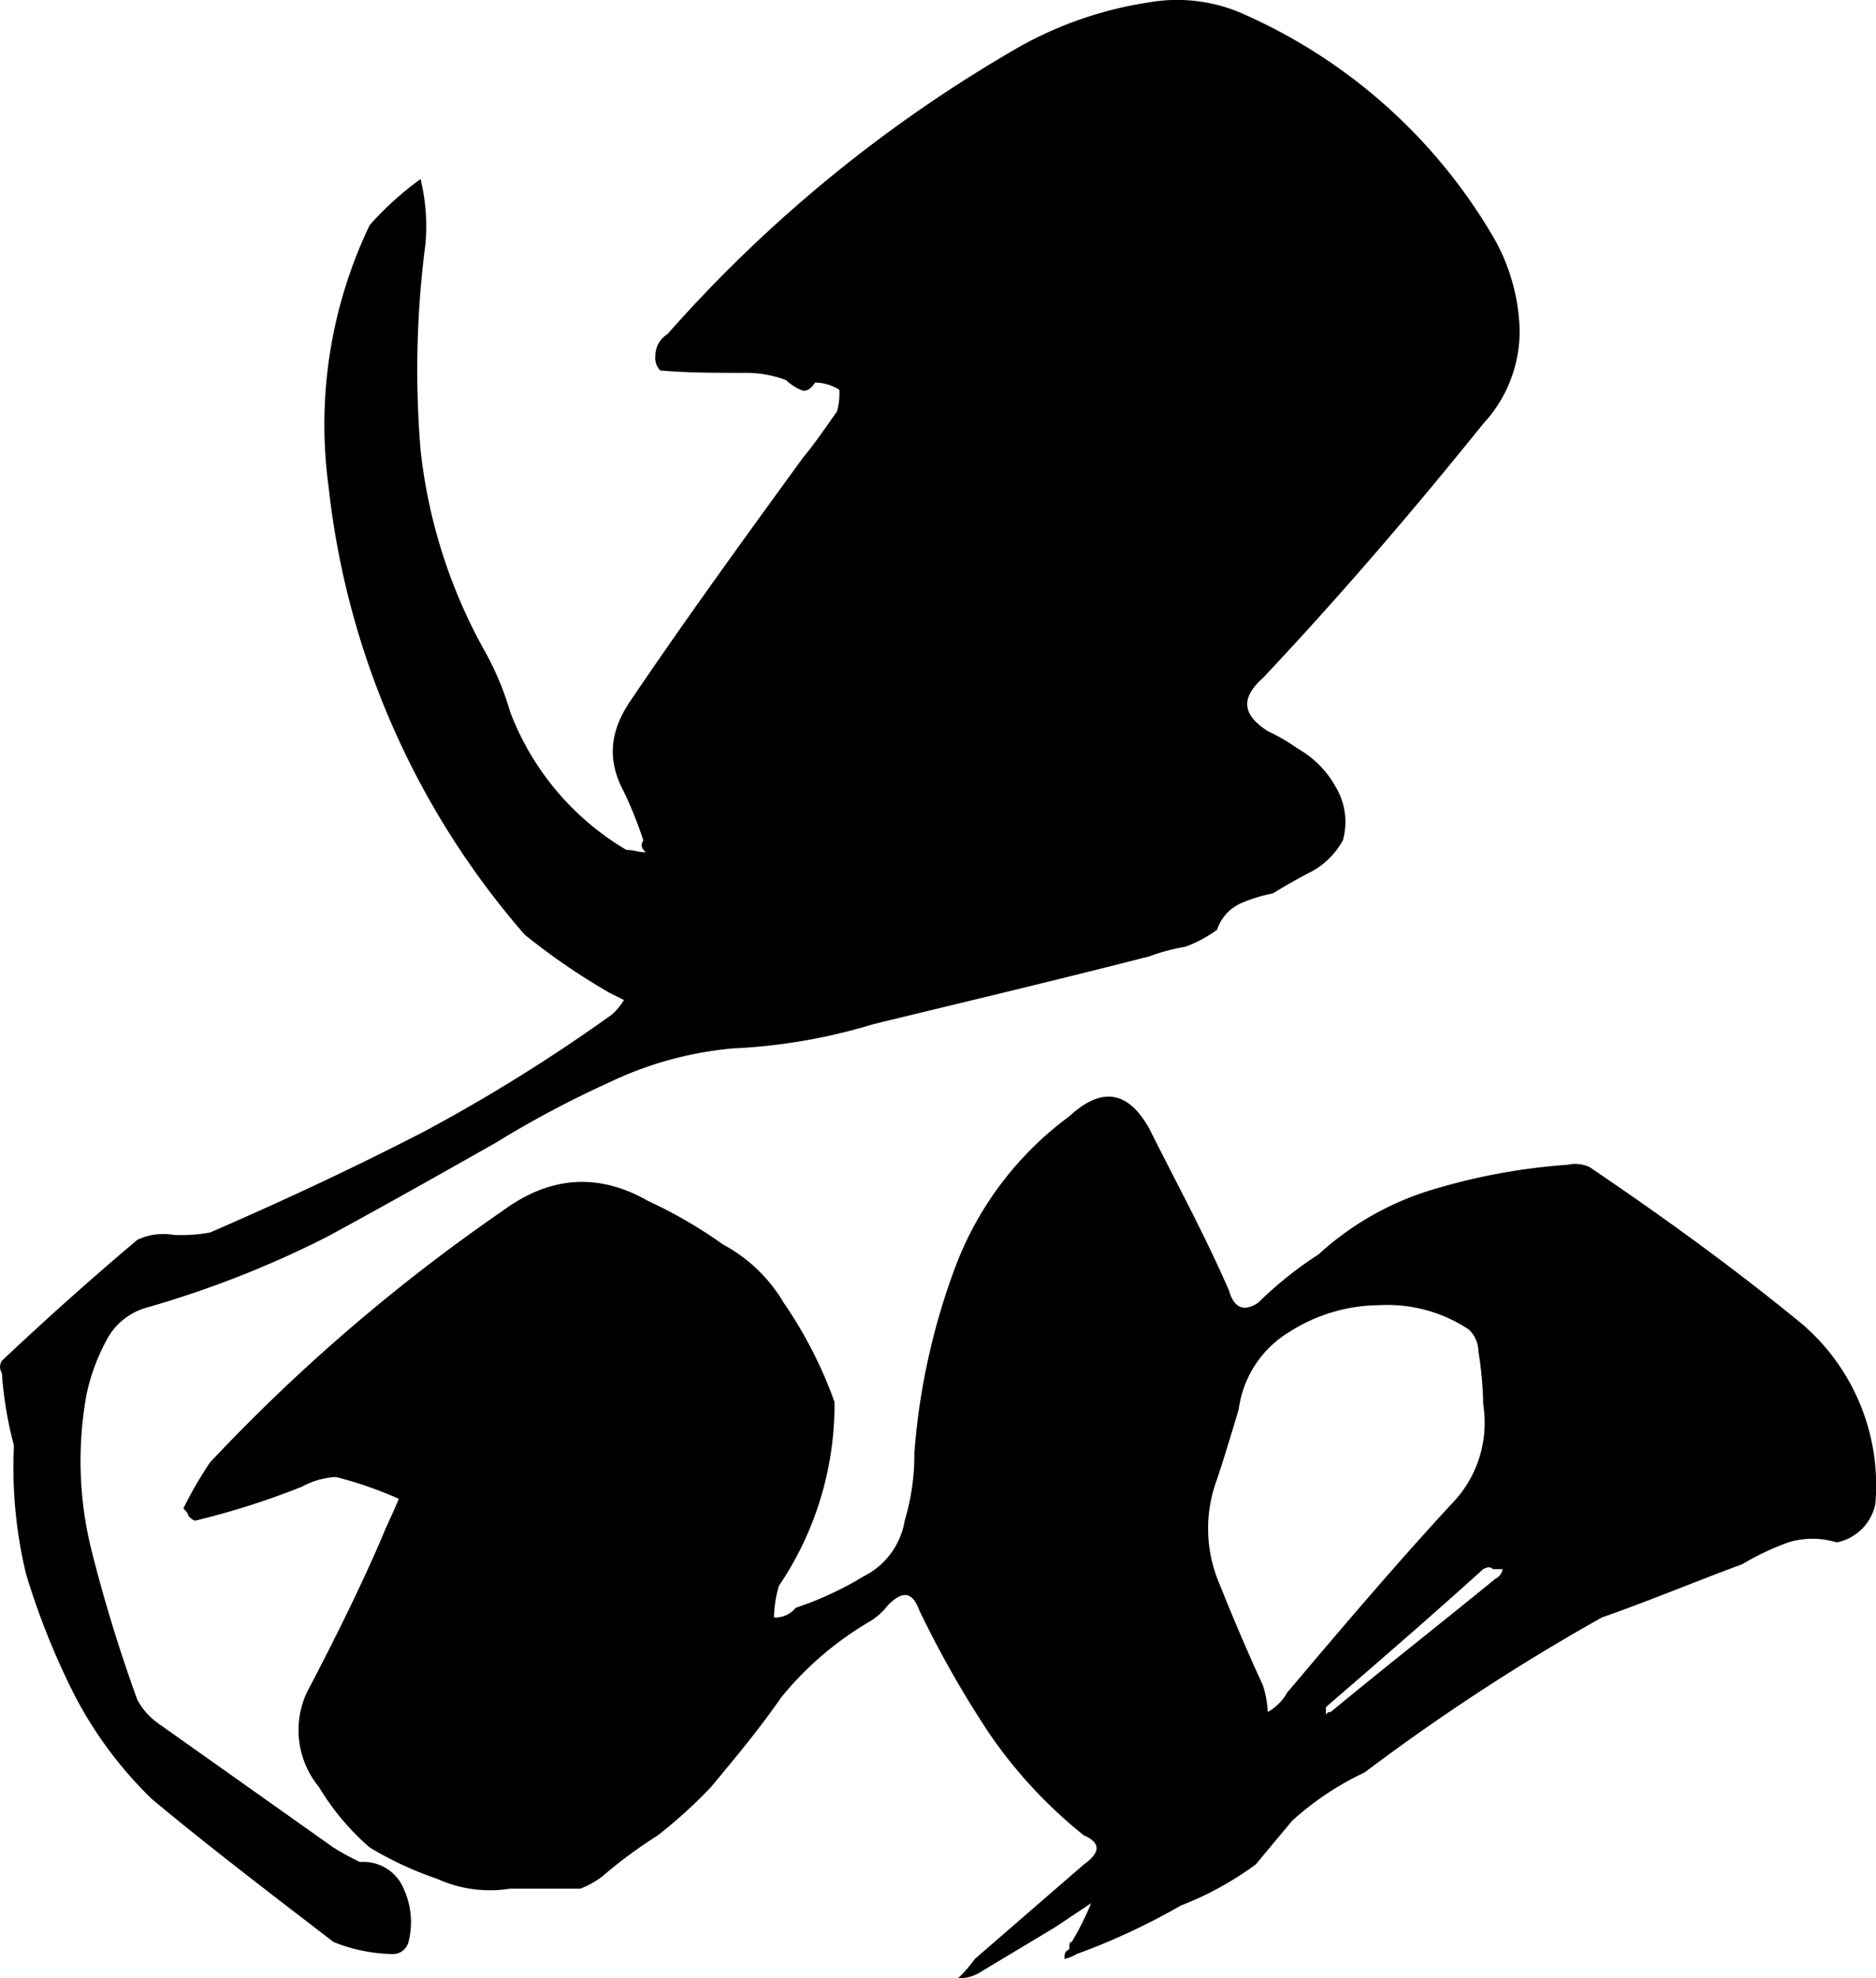 <svg id="グループ_620" data-name="グループ 620" xmlns="http://www.w3.org/2000/svg" xmlns:xlink="http://www.w3.org/1999/xlink" width="161.267" height="170" viewBox="0 0 161.267 170">
  <defs>
    <clipPath id="clip-path">
      <rect id="長方形_1081" data-name="長方形 1081" width="161.267" height="170"/>
    </clipPath>
  </defs>
  <g id="グループ_619" data-name="グループ 619" clip-path="url(#clip-path)">
    <path id="パス_6" data-name="パス 6" d="M34.7,162.3a6.878,6.878,0,0,1,.416,4.578,1.386,1.386,0,0,1-1.456,1.04,14.3,14.3,0,0,1-4.995-1.04c-5.41-4.162-10.612-8.117-15.607-12.278A34.567,34.567,0,0,1,6.4,145.653a63.782,63.782,0,0,1-4.162-10.4A38.994,38.994,0,0,1,1.2,124.221a32.717,32.717,0,0,1-1.04-6.243.946.946,0,0,1,0-1.04c3.745-3.537,7.7-7.074,11.653-10.4a5.228,5.228,0,0,1,3.121-.417,13.8,13.8,0,0,0,3.122-.208c6.242-2.705,12.485-5.617,18.519-8.739a145.6,145.6,0,0,0,16.023-9.988,5.5,5.5,0,0,0,1.04-1.249l-1.248-.624A56.543,56.543,0,0,1,45.1,80.315a70.217,70.217,0,0,1-16.855-38.5,39.639,39.639,0,0,1,3.537-22.473,26.759,26.759,0,0,1,4.37-3.954,17.1,17.1,0,0,1,.416,5.618A83.6,83.6,0,0,0,36.155,38.7a45.51,45.51,0,0,0,5.41,17.063,24.868,24.868,0,0,1,2.289,5.41,23.425,23.425,0,0,0,9.988,11.86c.624,0,1.04.208,1.664.208-.416-.416-.416-.624-.208-1.04a34.542,34.542,0,0,0-1.665-4.16c-1.456-2.706-1.248-5.2.625-7.908,4.786-7.075,9.78-13.942,14.774-20.809,1.04-1.248,1.873-2.5,2.913-3.953a5.77,5.77,0,0,0,.208-1.873,4.007,4.007,0,0,0-2.081-.625q-.625.937-1.248.625a4.361,4.361,0,0,1-1.249-.832,9.726,9.726,0,0,0-3.537-.625c-2.5,0-4.995,0-7.284-.208a1.53,1.53,0,0,1-.416-1.248,2.184,2.184,0,0,1,1.04-1.873A120.178,120.178,0,0,1,87.76,3.947,32.943,32.943,0,0,1,98.789.2a14.065,14.065,0,0,1,7.7.831,46.712,46.712,0,0,1,21.642,18.936,16.9,16.9,0,0,1,2.5,8.323,11.669,11.669,0,0,1-3.122,8.116c-6.034,7.491-12.277,14.774-18.935,21.848-1.874,1.665-1.874,3.122.416,4.579a15.458,15.458,0,0,1,2.5,1.456,8.541,8.541,0,0,1,3.33,3.33,5.861,5.861,0,0,1,.624,4.577,6.748,6.748,0,0,1-2.705,2.706c-1.248.625-2.288,1.248-3.329,1.873a13.5,13.5,0,0,0-2.706.831,3.785,3.785,0,0,0-2.08,2.289,11.208,11.208,0,0,1-2.705,1.457,17.276,17.276,0,0,0-3.122.832c-8.116,2.081-16.022,3.952-23.722,5.826A48.947,48.947,0,0,1,63,90.094a30.967,30.967,0,0,0-10.612,2.913,88.039,88.039,0,0,0-9.78,5.2c-4.786,2.705-9.572,5.41-14.566,8.115a87.321,87.321,0,0,1-15.4,6.035A5.6,5.6,0,0,0,9.1,115.274a17.2,17.2,0,0,0-1.665,4.577,31.835,31.835,0,0,0,.417,13.317,132.052,132.052,0,0,0,3.953,12.9,5.889,5.889,0,0,0,1.873,2.081l14.982,10.612a22.619,22.619,0,0,0,2.289,1.249A3.74,3.74,0,0,1,34.7,162.3m126.516-33.086a4.22,4.22,0,0,1-3.33,3.329,7.081,7.081,0,0,0-4.161,0,23.022,23.022,0,0,0-3.954,1.874c-3.953,1.456-7.907,3.121-12.069,4.577a180.607,180.607,0,0,0-20.392,13.317,25.184,25.184,0,0,0-6.242,4.162l-3.122,3.747a27.991,27.991,0,0,1-6.451,3.537,57.408,57.408,0,0,1-8.948,4.162,3.515,3.515,0,0,1-1.04.416c0-.416,0-.624.417-.831,0-.417,0-.625.208-.625a25.063,25.063,0,0,0,1.665-3.33l-3.122,2.081-6.242,3.745A3.514,3.514,0,0,1,82.35,170a11.853,11.853,0,0,0,1.457-1.665q4.681-4.058,9.364-8.115,2.186-1.562,0-2.5a40.521,40.521,0,0,1-8.116-8.739,87.664,87.664,0,0,1-6.034-10.613c-.625-1.664-1.457-1.664-2.705-.416a5.6,5.6,0,0,1-1.665,1.456,28,28,0,0,0-7.491,6.451c-1.873,2.706-3.954,5.2-6.035,7.7a41.375,41.375,0,0,1-4.578,4.16,40.555,40.555,0,0,0-4.786,3.539,7.509,7.509,0,0,1-1.873,1.04H43.855a10.914,10.914,0,0,1-6.243-.832,29.7,29.7,0,0,1-5.827-2.706,21.476,21.476,0,0,1-4.369-5.2,7.68,7.68,0,0,1-1.041-8.117c2.289-4.369,4.579-8.947,6.451-13.318.417-1.039,1.041-2.288,1.457-3.329a33.624,33.624,0,0,0-5.41-1.872,6.78,6.78,0,0,0-2.913.831,66.959,66.959,0,0,1-9.156,2.913c-.208,0-.416-.208-.625-.416,0-.208-.208-.417-.416-.625a33.42,33.42,0,0,1,2.289-3.954A155.525,155.525,0,0,1,43.23,104.036c3.953-2.913,8.116-3.329,12.485-.832a39.954,39.954,0,0,1,6.451,3.747,13.359,13.359,0,0,1,5.2,4.994,36.784,36.784,0,0,1,4.37,8.532,27.8,27.8,0,0,1-4.786,15.813,10.509,10.509,0,0,0-.417,2.705,2.257,2.257,0,0,0,1.873-.832,28.75,28.75,0,0,0,5.827-2.7,6.53,6.53,0,0,0,3.537-4.787,19.688,19.688,0,0,0,.832-5.826,57.932,57.932,0,0,1,3.538-16.022,28.569,28.569,0,0,1,9.78-12.9c2.705-2.5,4.994-2.289,6.866,1.04,2.289,4.578,4.786,9.155,6.867,13.942.416,1.456,1.248,1.872,2.5,1.04a32.576,32.576,0,0,1,5.2-4.161,25.223,25.223,0,0,1,9.988-5.619,52.9,52.9,0,0,1,11.444-2.081,2.928,2.928,0,0,1,1.873.209c6.451,4.369,12.486,8.739,18.312,13.525a18.26,18.26,0,0,1,6.243,15.4m-36.416,0a9.962,9.962,0,0,0,2.705-8.531,31.209,31.209,0,0,0-.416-4.579,2.638,2.638,0,0,0-.832-1.872,12.67,12.67,0,0,0-7.7-2.082,14.481,14.481,0,0,0-7.7,2.289,9.175,9.175,0,0,0-4.37,6.659c-.624,2.081-1.248,4.161-1.872,6.035a12.063,12.063,0,0,0,.208,8.947q1.872,4.681,3.745,8.739a8.862,8.862,0,0,1,.416,2.289,4.265,4.265,0,0,0,1.665-1.665c4.578-5.409,9.156-10.82,14.15-16.23m4.37,5.618h-.832c-.208-.208-.416-.208-.832,0-4.37,3.953-8.947,7.907-13.525,11.86v.626c.208-.209.208-.209.416-.209,4.786-3.953,9.573-7.7,14.15-11.444a1.114,1.114,0,0,0,.625-.832" transform="translate(0 0)"/>
  </g>
</svg>
